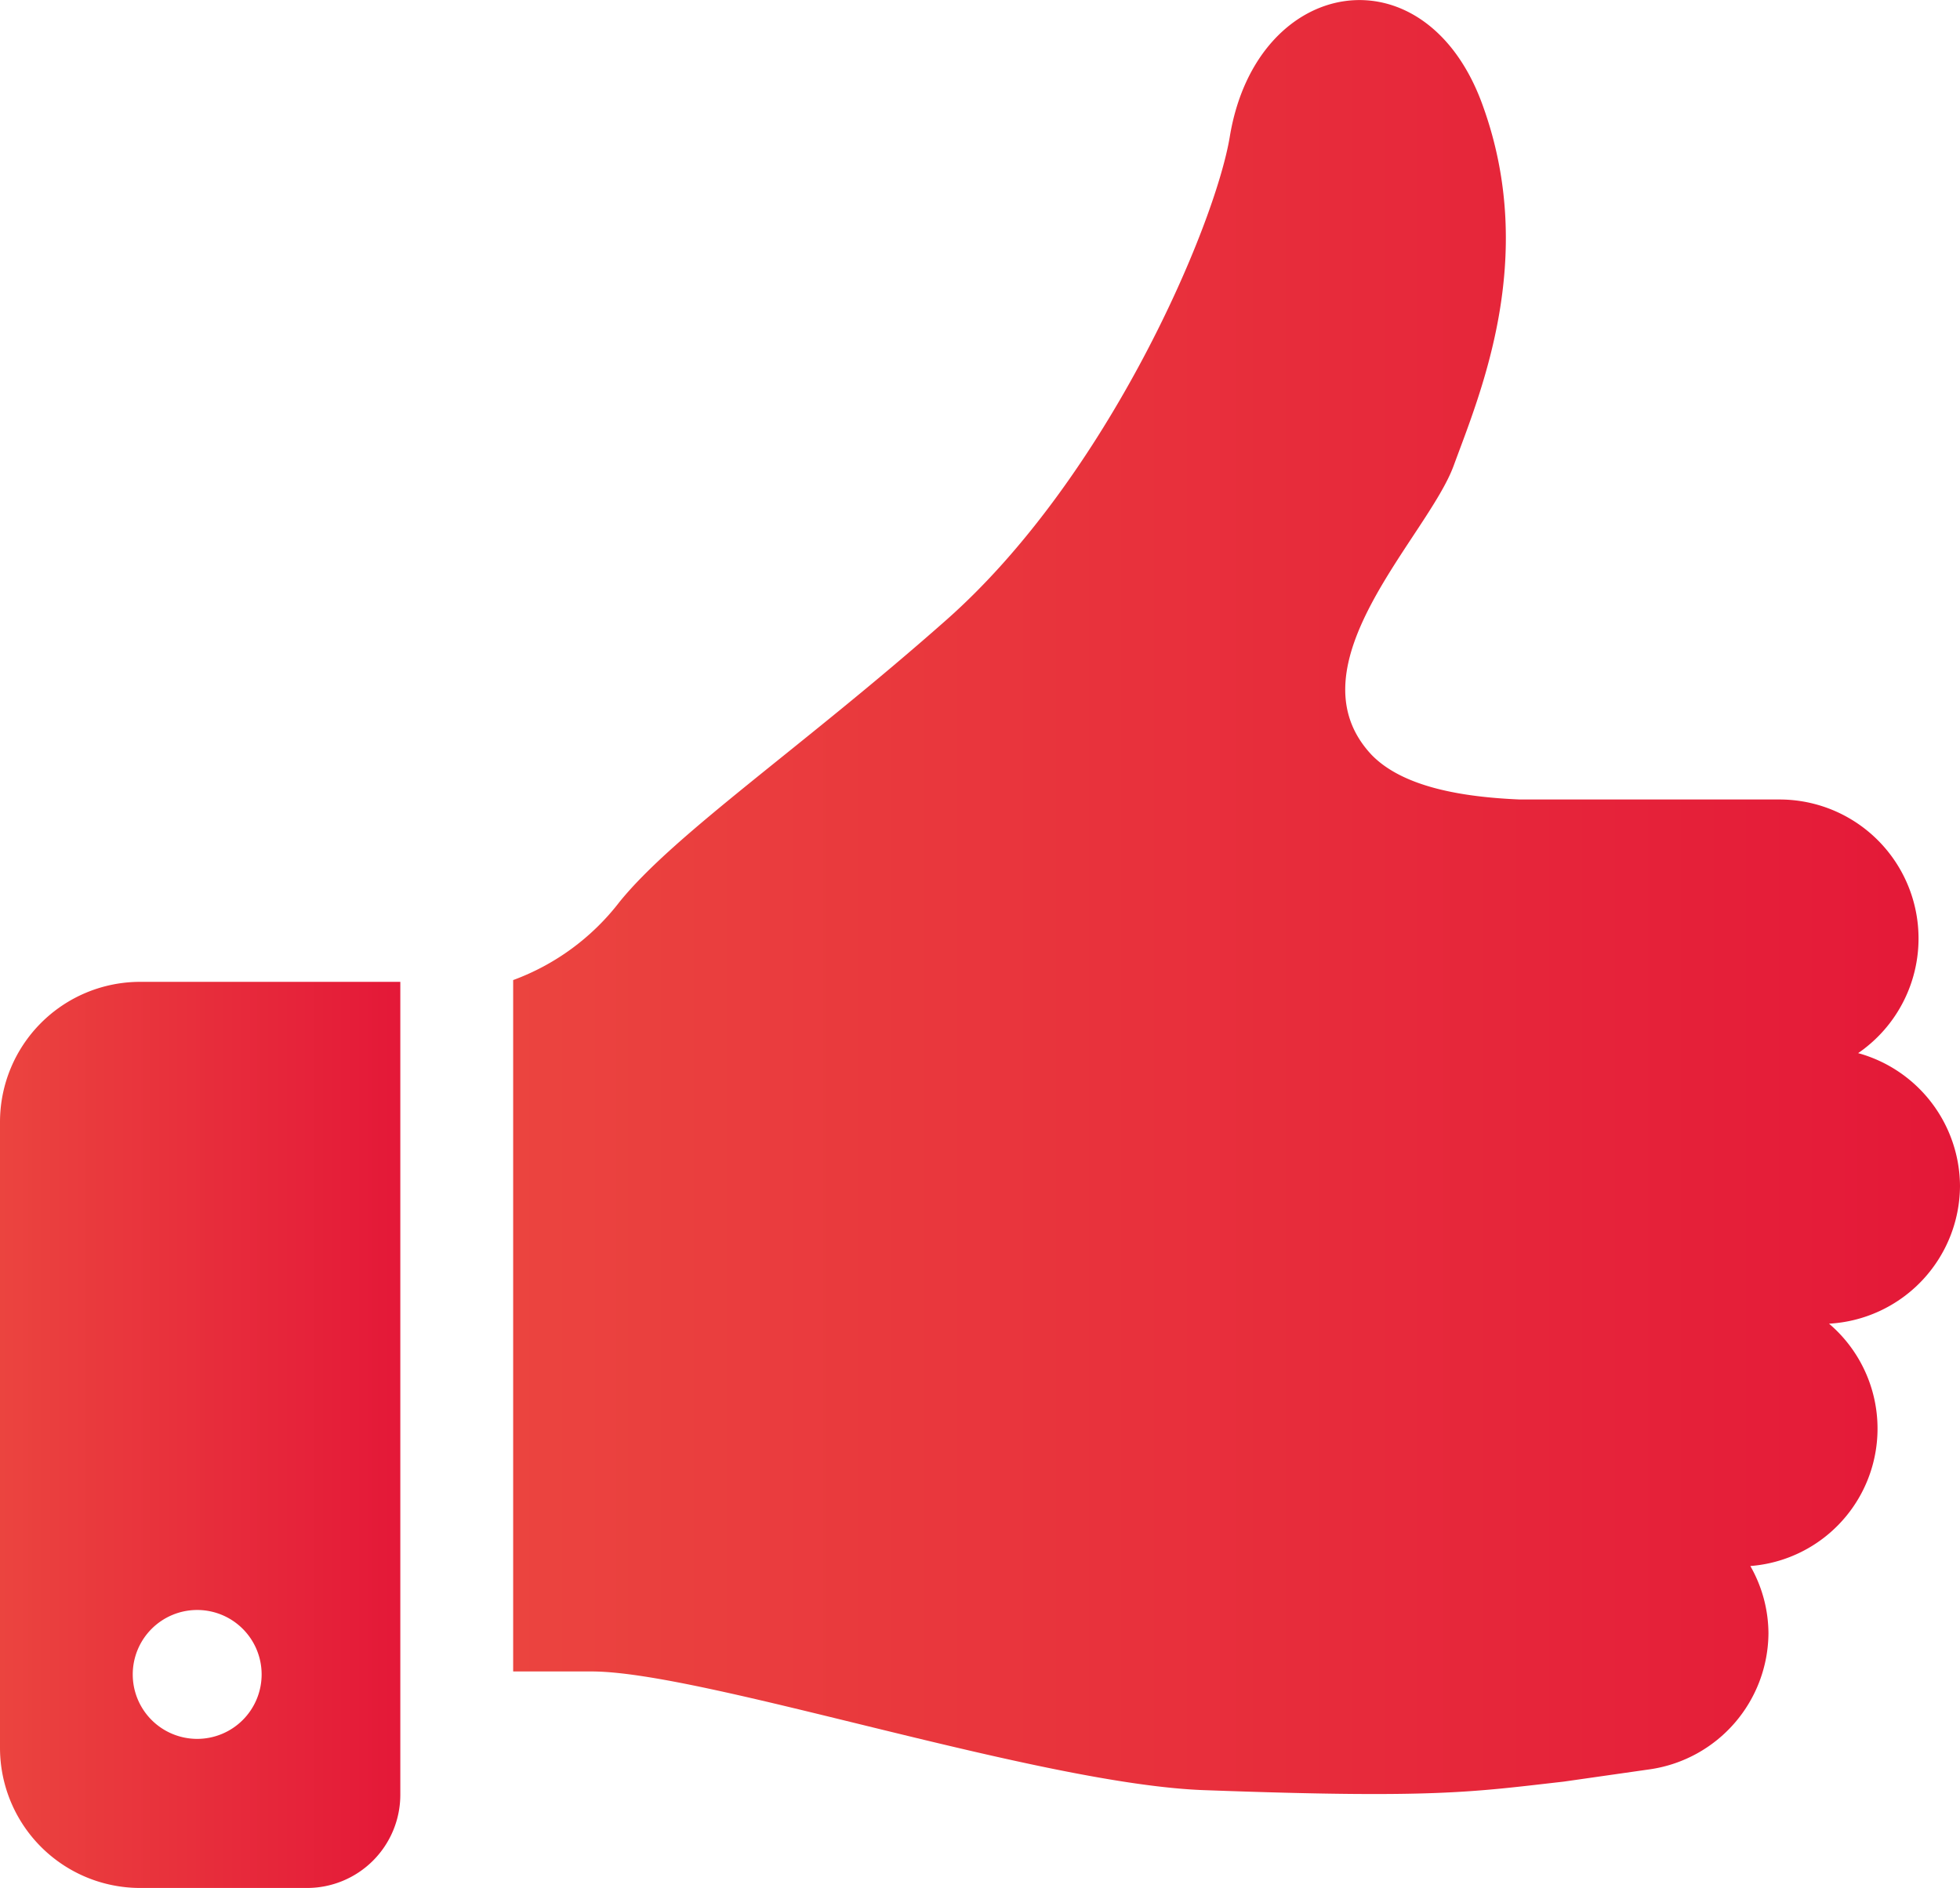 <svg xmlns="http://www.w3.org/2000/svg" xmlns:xlink="http://www.w3.org/1999/xlink" viewBox="0 0 66 63.57"><defs><style>.cls-1{fill:url(#名称未設定グラデーション_8);}.cls-2{fill:url(#名称未設定グラデーション_8-2);}</style><linearGradient id="名称未設定グラデーション_8" x1="17.28" y1="30.23" x2="66" y2="30.23" gradientUnits="userSpaceOnUse"><stop offset="0" stop-color="#eb443f"/><stop offset="1" stop-color="#e41838"/></linearGradient><linearGradient id="名称未設定グラデーション_8-2" x1="0" y1="48.31" x2="13.48" y2="48.31" xlink:href="#名称未設定グラデーション_8"/></defs><title>c-good</title><g id="レイヤー_2" data-name="レイヤー 2"><g id="a"><g id="c-good"><path class="cls-1" d="M66,39.94a4.67,4.67,0,0,0-3.43-4.48,4.68,4.68,0,0,0-2.64-8.54H51.18c-1.89-.08-3.93-.4-5-1.51-2.8-3,1.89-7.33,2.77-9.73s2.83-6.95,1-12.07c-1.89-5.39-7.64-4.48-8.54,1-.5,3-4.11,11.47-9.55,16.27-4.83,4.27-9.13,7.18-11,9.49A8,8,0,0,1,17.28,33V56.28h2.64c3.79,0,15.17,3.84,20.73,4,7.68.28,8.91.06,12-.29l2.94-.42A4.66,4.66,0,0,0,59.55,55a4.61,4.61,0,0,0-.61-2.27,4.64,4.64,0,0,0,2.65-8.16A4.67,4.67,0,0,0,66,39.94Z"/><path class="cls-2" d="M0,37.78V58.85a4.72,4.72,0,0,0,4.72,4.72h5.62a3.14,3.14,0,0,0,3.14-3.15V33.06H4.72A4.72,4.72,0,0,0,0,37.78ZM6.63,54.21a2.17,2.17,0,1,1-2.16,2.17A2.17,2.17,0,0,1,6.63,54.21Z"/></g></g></g></svg>